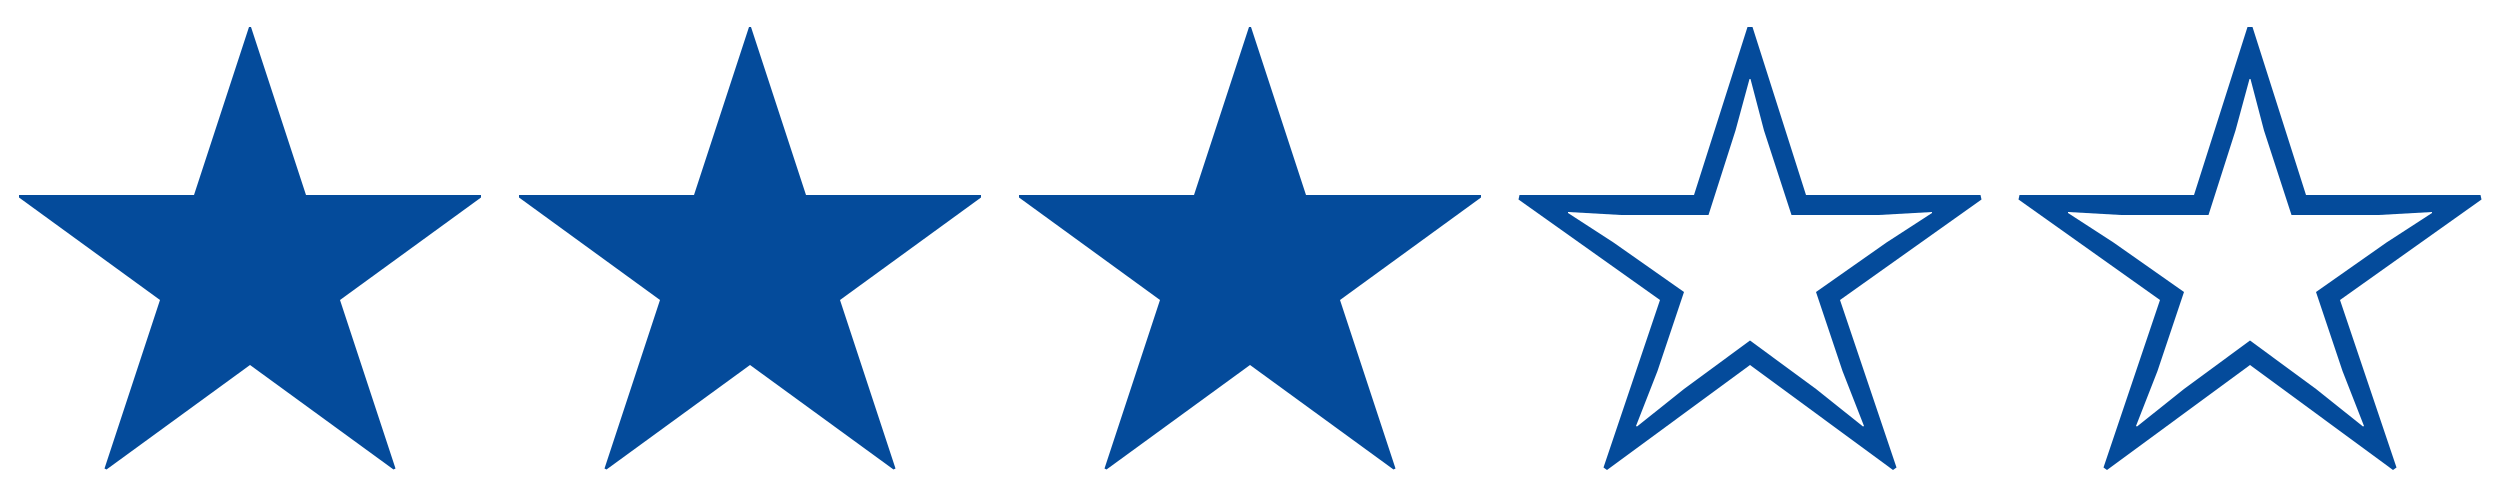 <svg width="80" height="16" viewBox="0 0 80 16" fill="none" xmlns="http://www.w3.org/2000/svg">
<path d="M15.392 6.24V6.32L10.88 9.6L12.656 14.992L12.592 15.024L8 11.68L3.408 15.024L3.344 14.992L5.12 9.6L0.608 6.32V6.24H6.208L7.968 0.864H8.032L9.792 6.24H15.392ZM31.392 6.24V6.32L26.88 9.6L28.656 14.992L28.592 15.024L24 11.68L19.408 15.024L19.344 14.992L21.12 9.6L16.608 6.32V6.24H22.208L23.968 0.864H24.032L25.792 6.24H31.392ZM47.392 6.24V6.32L42.88 9.6L44.656 14.992L44.592 15.024L40 11.68L35.408 15.024L35.344 14.992L37.12 9.6L32.608 6.32V6.24H38.208L39.968 0.864H40.032L41.792 6.24H47.392ZM55.92 0.864H56.08L57.792 6.24H63.376L63.408 6.384L58.88 9.6L60.688 14.96L60.576 15.04L56 11.68L51.424 15.04L51.312 14.96L53.12 9.6L48.592 6.384L48.624 6.24H54.208L55.92 0.864ZM51.872 6.88L50.176 6.784V6.816L51.632 7.76L53.888 9.344L53.04 11.872L52.352 13.632L52.384 13.648L53.888 12.448L56 10.896L58.112 12.448L59.616 13.648L59.648 13.632L58.96 11.872L58.112 9.344L60.368 7.76L61.824 6.816V6.784L60.112 6.88H57.328L56.448 4.176L56.016 2.528H55.984L55.536 4.176L54.672 6.88H51.872ZM71.92 0.864H72.08L73.792 6.24H79.376L79.408 6.384L74.88 9.6L76.688 14.96L76.576 15.04L72 11.68L67.424 15.04L67.312 14.96L69.12 9.6L64.592 6.384L64.624 6.24H70.208L71.92 0.864ZM67.872 6.88L66.176 6.784V6.816L67.632 7.76L69.888 9.344L69.04 11.872L68.352 13.632L68.384 13.648L69.888 12.448L72 10.896L74.112 12.448L75.616 13.648L75.648 13.632L74.96 11.872L74.112 9.344L76.368 7.76L77.824 6.816V6.784L76.112 6.88H73.328L72.448 4.176L72.016 2.528H71.984L71.536 4.176L70.672 6.88H67.872Z" fill="#044B9B"/>
</svg>
